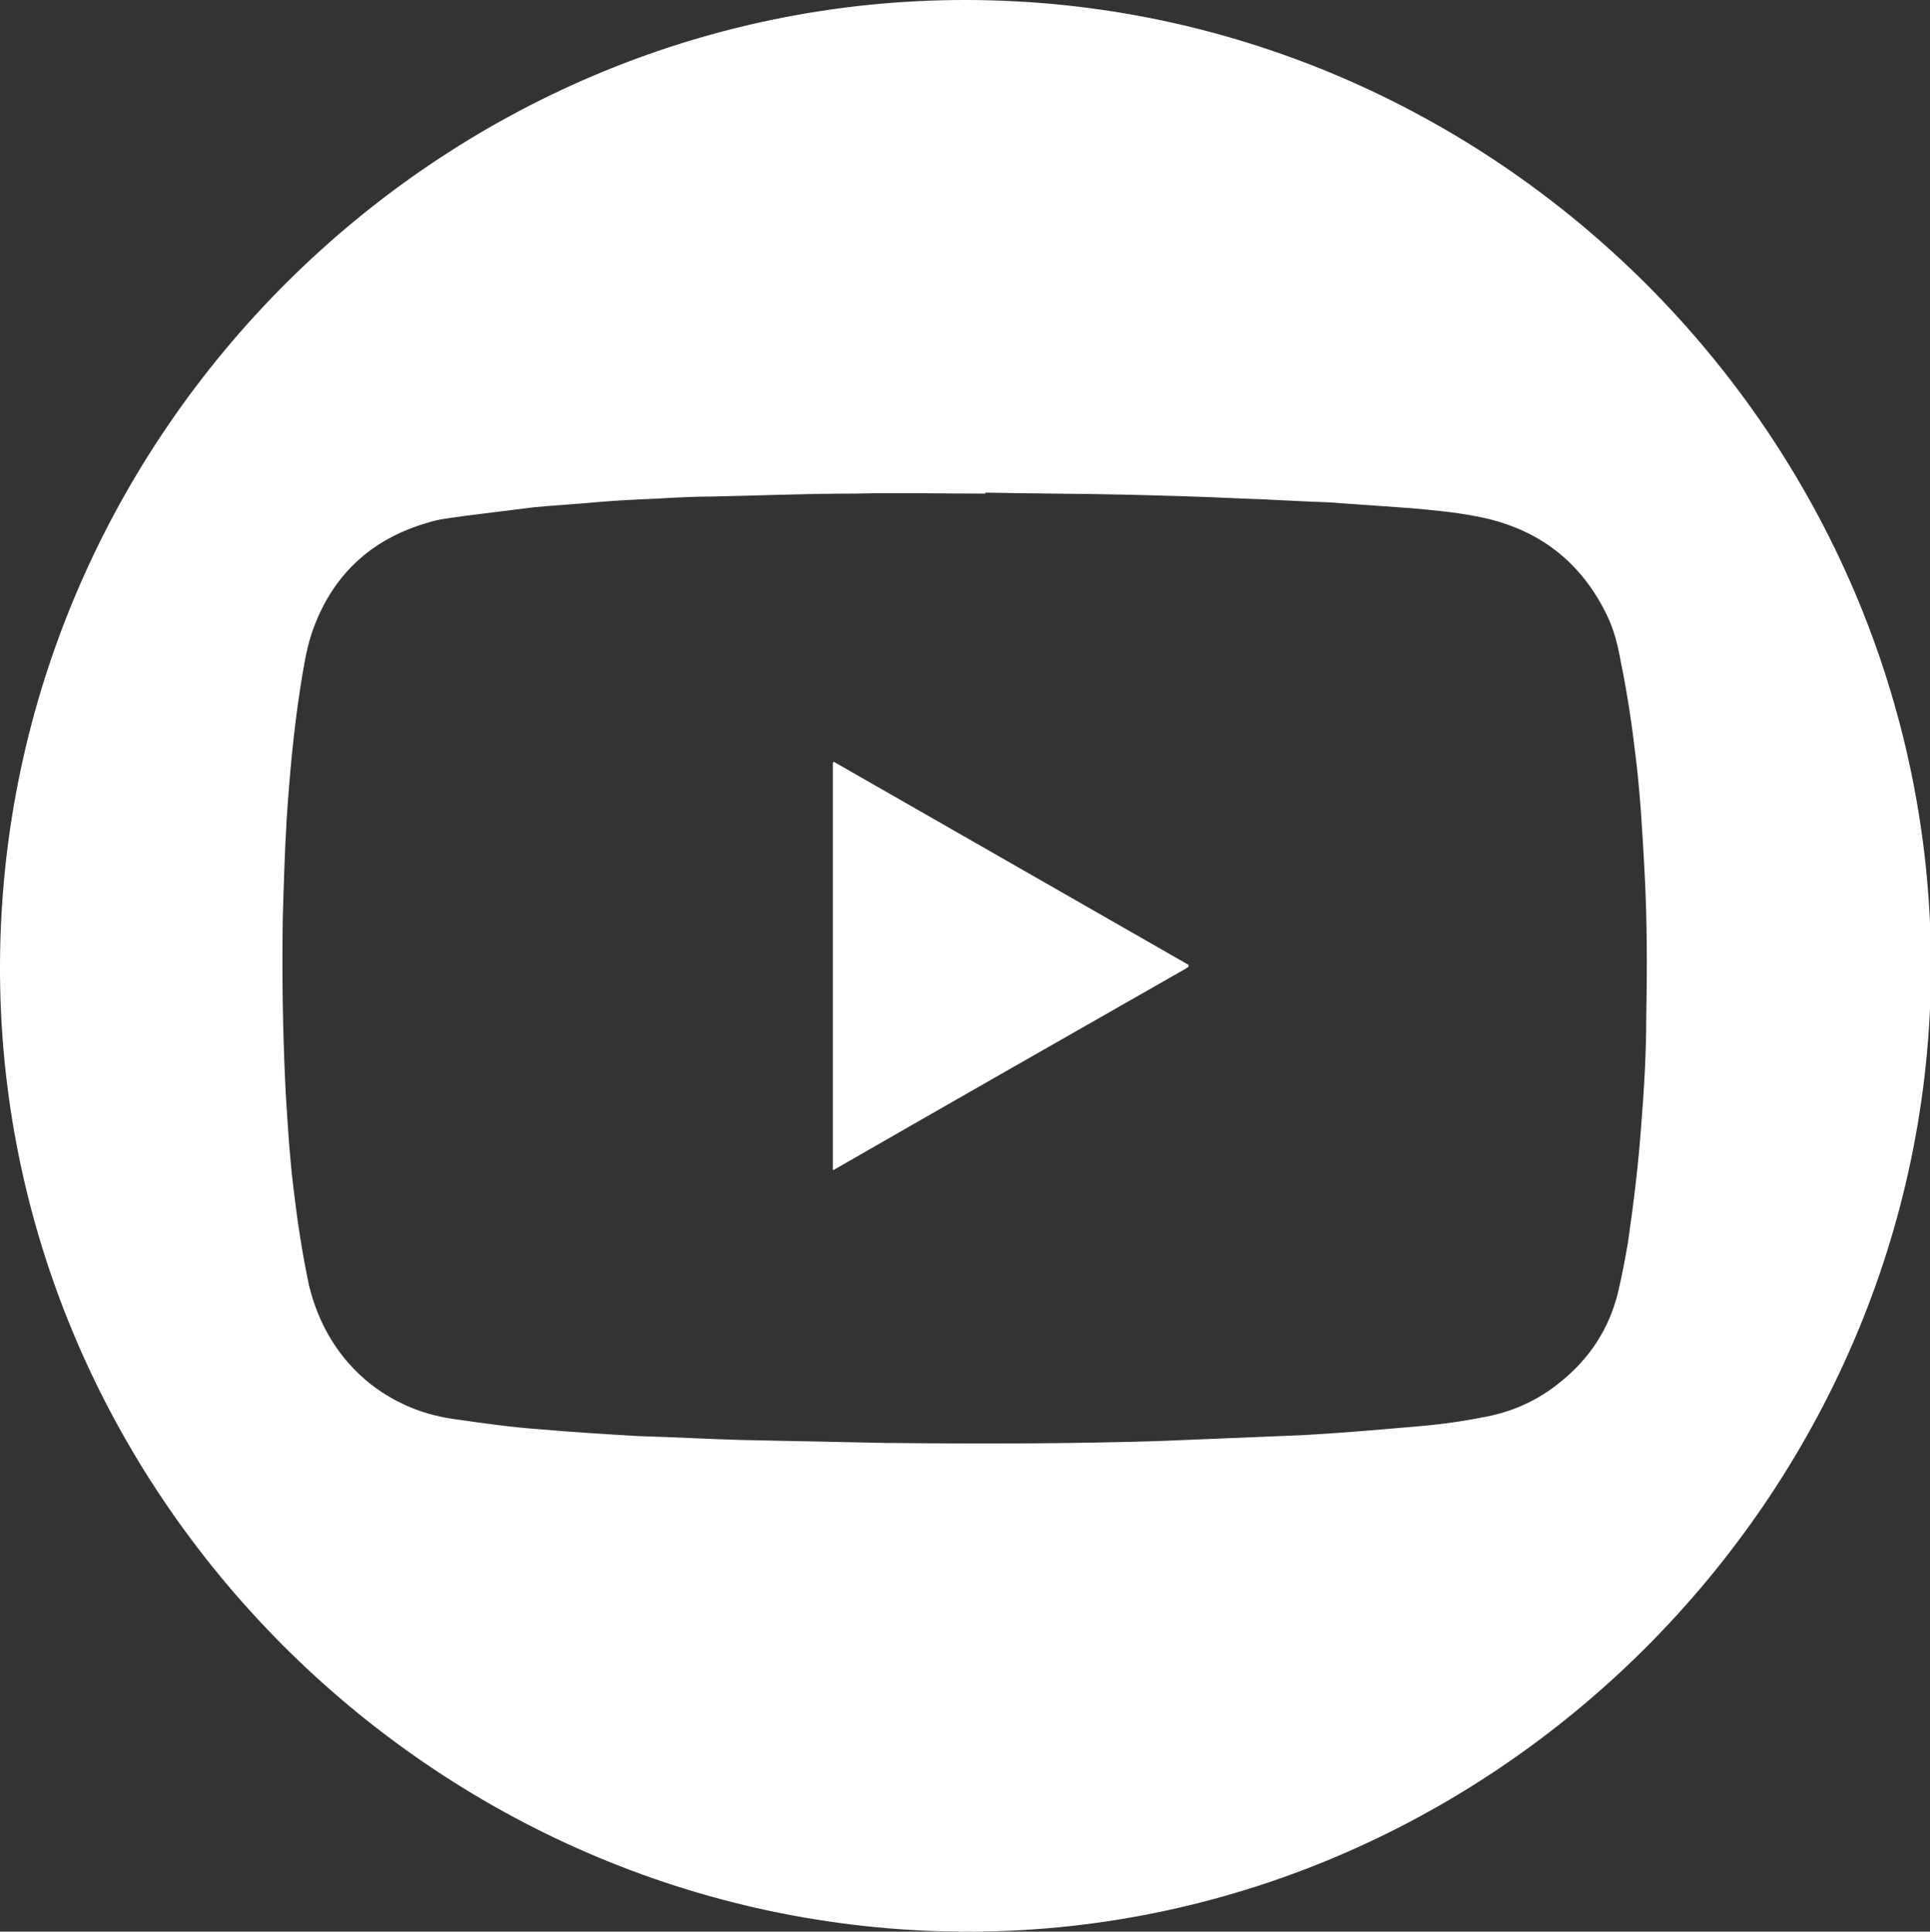 <svg version="1.1" id="Capa_1" xmlns="http://www.w3.org/2000/svg" x="0" y="0" viewBox="0 0 198.6 198.8" xml:space="preserve"><rect x="0" y="0" width="198.6" height="198.8" fill="#333333" stroke="none"/><style>.st0{fill:#fff}</style><path class="st0" d="M99.5 0C45.2-.1.3 44.6 0 99.1c-.3 54.3 44.5 99.3 98.9 99.7 54.4.4 99.8-44.8 99.8-99.4C198.7 45 153.9.1 99.5 0zm69.4 115.6c-.3 4.2-.8 8.3-1.4 12.4-.3 1.7-.6 3.3-1 5-.9 3.7-2.9 6.8-5.9 9.2-2.4 2-5.2 3.2-8.2 3.7-2.5.5-5.1.8-7.7 1-3.5.3-7 .6-10.6.8-4.9.2-9.7.4-14.6.6-9.5.3-19.1.3-28.6.2-4.9-.1-9.8-.2-14.6-.3-3.5-.1-7.1-.3-10.6-.4-3.4-.2-6.7-.4-10.1-.7-2.9-.2-5.7-.6-8.5-1-3.3-.4-6.3-1.6-8.9-3.6-3.3-2.6-5.4-6.1-6.4-10.2-.7-3.3-1.2-6.6-1.6-10-.4-3.3-.6-6.6-.8-9.8-.3-6-.4-12.1-.3-18.1.1-3.4.2-6.8.4-10.1.3-4.5.7-9 1.4-13.5.3-1.9.6-3.9 1.2-5.7 2-5.8 6-9.6 11.9-11.3 1.2-.4 2.5-.5 3.8-.7l7.2-.9c2.1-.2 4.1-.3 6.2-.5 2.2-.2 4.5-.3 6.7-.4 1.8-.1 3.7-.2 5.5-.2 4.8-.1 9.6-.3 14.5-.3 4.5-.1 9 0 13.5 0v-.1c4.7.1 9.3.1 14 .2 4.1.1 8.1.2 12.2.4 3.1.1 6.1.3 9.1.4 2.8.2 5.7.4 8.5.6 2.2.2 4.4.4 6.5.8 6.2 1.1 10.8 4.4 13.6 10.1.8 1.6 1.2 3.3 1.5 5 .7 3.4 1.2 6.9 1.6 10.4.4 3.5.6 7 .8 10.6.3 5.2.3 10.4.2 15.6 0 3.4-.2 7.1-.5 10.8z"/><path class="st0" d="M85.8 78.4c-.1.1-.1.1-.1.2v41.8h.1c12-6.9 24.1-13.8 36.2-20.7.1-.1.2-.1.3-.2v-.2c-12.2-7-24.3-13.9-36.5-20.9z"/></svg>